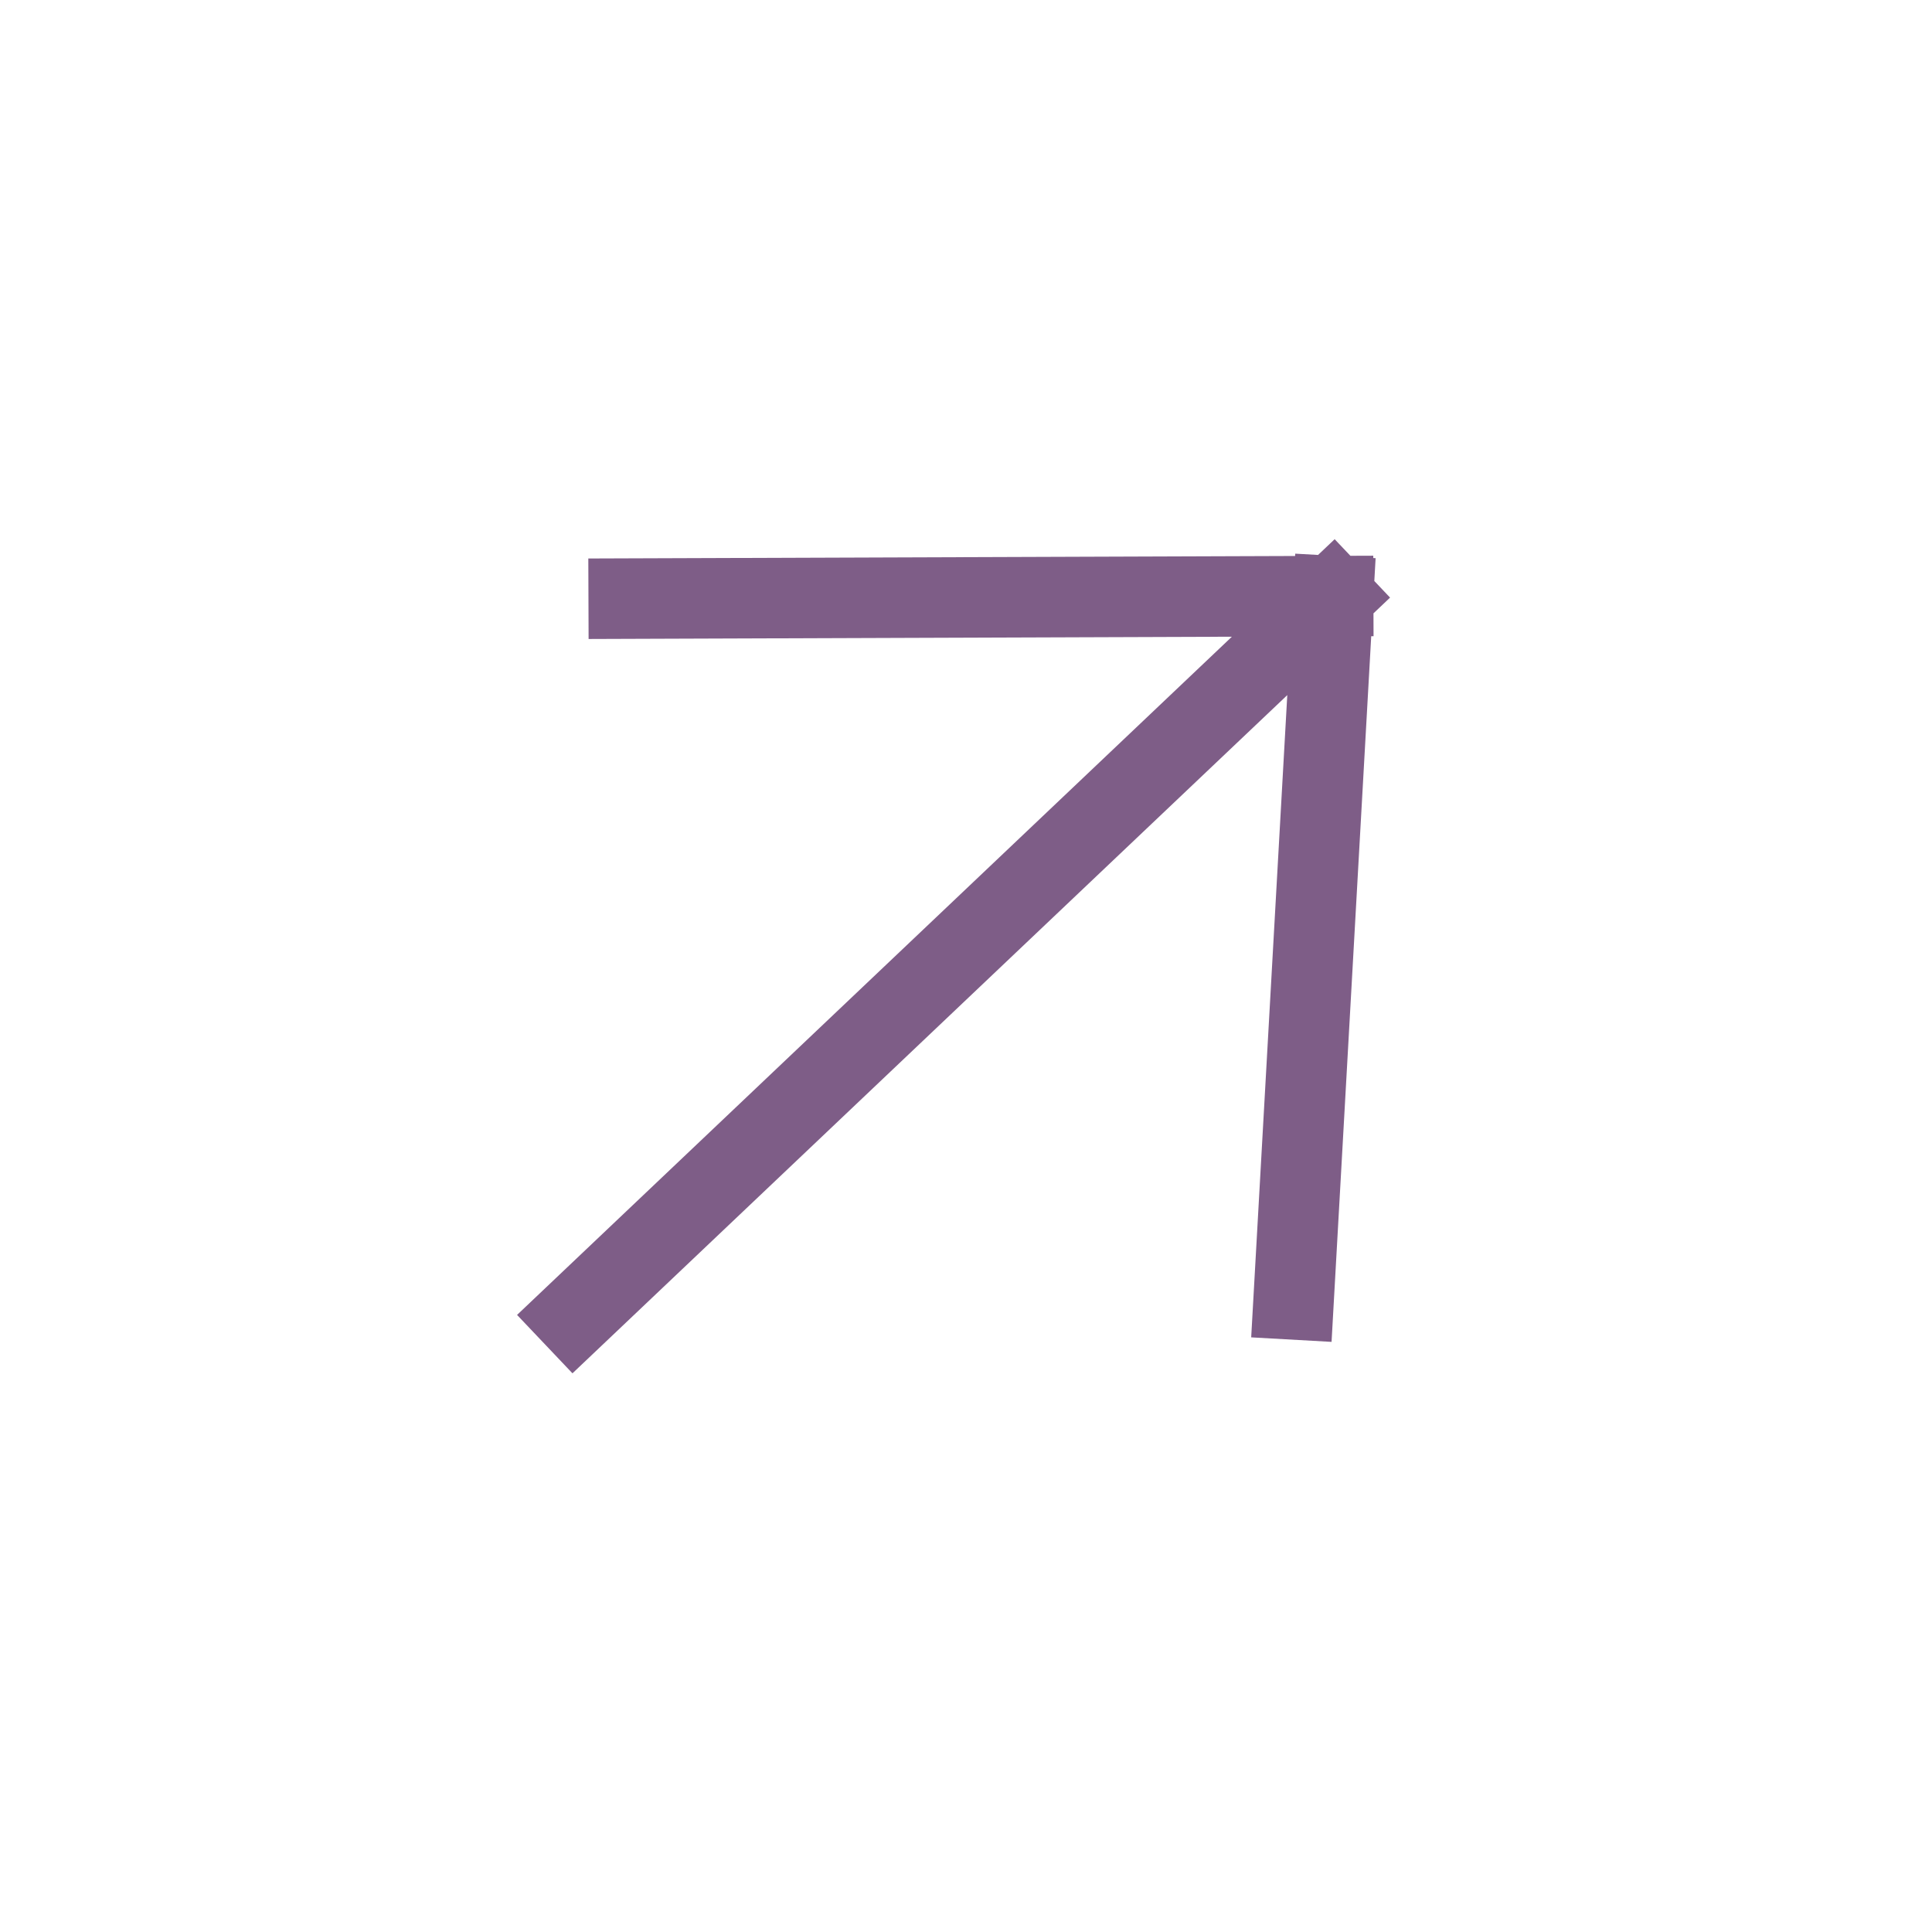 <svg width="24" height="24" viewBox="0 0 24 24" fill="none" xmlns="http://www.w3.org/2000/svg">
<path d="M7.81 7.436L16.561 7.405M16.561 7.405L16.07 16.142M16.561 7.405L7.13 16.353" stroke="#7E5D87" stroke-linecap="square"/>
</svg>
